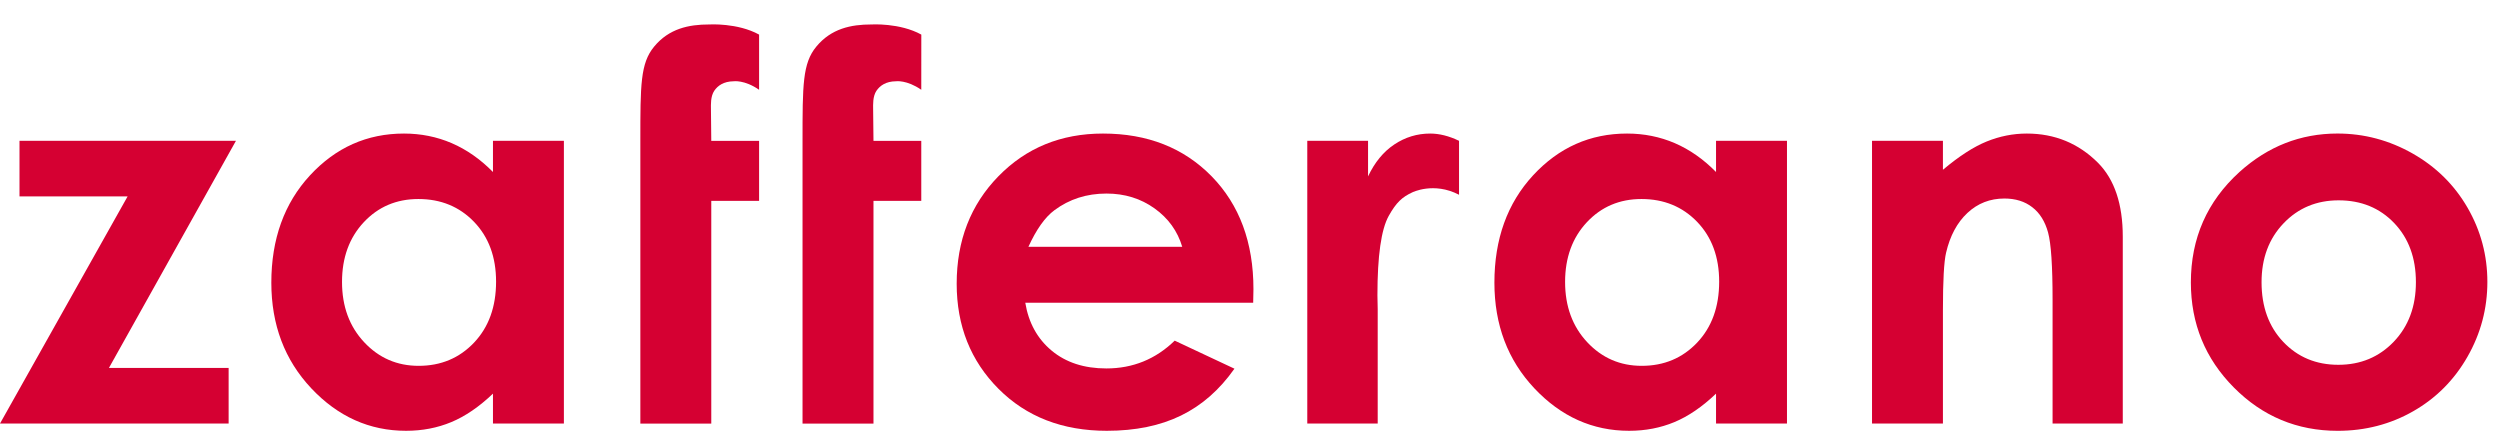 <svg width="135" height="24" viewBox="0 0 135 24" fill="none" xmlns="http://www.w3.org/2000/svg">
      <path fill-rule="evenodd" clip-rule="evenodd" d="M1.053 7.604V10.606H6.891L0 22.871H12.346V19.869H5.882L12.741 7.604H1.053Z" fill="#D50032"></path>
      <path fill-rule="evenodd" clip-rule="evenodd" d="M26.62 7.604H30.45V22.871H26.62V21.256C25.874 21.968 25.123 22.48 24.371 22.793C23.62 23.106 22.804 23.263 21.927 23.263C19.954 23.263 18.25 22.498 16.81 20.97C15.37 19.439 14.652 17.538 14.652 15.265C14.652 12.908 15.349 10.976 16.74 9.469C18.133 7.964 19.823 7.212 21.815 7.212C22.728 7.212 23.588 7.384 24.392 7.73C25.195 8.076 25.939 8.596 26.62 9.288V7.604ZM22.594 10.747C21.41 10.747 20.425 11.165 19.642 12.002C18.861 12.839 18.469 13.913 18.469 15.223C18.469 16.542 18.866 17.627 19.665 18.479C20.461 19.33 21.441 19.755 22.607 19.755C23.81 19.755 24.807 19.337 25.6 18.5C26.392 17.663 26.788 16.566 26.788 15.209C26.788 13.881 26.392 12.805 25.6 11.981C24.807 11.159 23.806 10.747 22.594 10.747Z" fill="#D50032"></path>
      <path fill-rule="evenodd" clip-rule="evenodd" d="M67.672 16.346H55.365C55.543 17.431 56.019 18.293 56.789 18.934C57.561 19.576 58.545 19.896 59.744 19.896C61.176 19.896 62.405 19.395 63.434 18.395L66.66 19.909C65.857 21.051 64.894 21.895 63.769 22.442C62.648 22.989 61.315 23.263 59.772 23.263C57.377 23.263 55.426 22.508 53.92 20.997C52.414 19.487 51.661 17.595 51.661 15.321C51.661 12.992 52.411 11.058 53.914 9.519C55.415 7.981 57.297 7.212 59.561 7.212C61.965 7.212 63.919 7.981 65.427 9.519C66.932 11.058 67.686 13.091 67.686 15.616L67.672 16.346ZM63.841 13.329C63.587 12.477 63.089 11.785 62.343 11.252C61.599 10.72 60.735 10.452 59.749 10.452C58.682 10.452 57.745 10.752 56.94 11.351C56.434 11.725 55.965 12.384 55.533 13.329H63.841Z" fill="#D50032"></path>
      <path fill-rule="evenodd" clip-rule="evenodd" d="M92.666 7.604H96.497V22.871H92.666V21.256C91.921 21.968 91.169 22.48 90.418 22.793C89.666 23.106 88.851 23.263 87.973 23.263C86.001 23.263 84.296 22.498 82.856 20.97C81.416 19.439 80.698 17.538 80.698 15.265C80.698 12.908 81.395 10.976 82.786 9.469C84.178 7.964 85.869 7.212 87.861 7.212C88.774 7.212 89.635 7.384 90.439 7.73C91.242 8.076 91.984 8.596 92.666 9.288V7.604ZM88.64 10.747C87.456 10.747 86.472 11.165 85.689 12.002C84.907 12.839 84.515 13.913 84.515 15.223C84.515 16.542 84.913 17.627 85.71 18.479C86.507 19.33 87.488 19.755 88.653 19.755C89.856 19.755 90.853 19.337 91.647 18.5C92.439 17.663 92.835 16.566 92.835 15.209C92.835 13.881 92.439 12.805 91.647 11.981C90.853 11.159 89.852 10.747 88.64 10.747Z" fill="#D50032"></path>
      <path fill-rule="evenodd" clip-rule="evenodd" d="M101.089 7.604H104.918V9.168C105.787 8.437 106.575 7.927 107.28 7.641C107.984 7.355 108.708 7.212 109.446 7.212C110.959 7.212 112.243 7.741 113.297 8.797C114.184 9.694 114.63 11.023 114.63 12.781V22.871H110.839V16.184C110.839 14.363 110.759 13.154 110.596 12.555C110.433 11.958 110.149 11.501 109.741 11.189C109.337 10.875 108.834 10.72 108.238 10.72C107.463 10.72 106.799 10.979 106.243 11.497C105.687 12.015 105.301 12.733 105.088 13.648C104.975 14.125 104.918 15.158 104.918 16.746V22.871H101.089V7.604Z" fill="#D50032"></path>
      <path fill-rule="evenodd" clip-rule="evenodd" d="M126.222 7.211C127.663 7.211 129.017 7.572 130.284 8.291C131.552 9.012 132.54 9.989 133.252 11.224C133.963 12.458 134.318 13.791 134.318 15.223C134.318 16.664 133.96 18.011 133.244 19.264C132.528 20.518 131.553 21.498 130.319 22.204C129.084 22.91 127.724 23.264 126.236 23.264C124.047 23.264 122.178 22.485 120.63 20.927C119.082 19.369 118.307 17.478 118.307 15.251C118.307 12.865 119.182 10.878 120.932 9.287C122.467 7.903 124.23 7.211 126.222 7.211ZM126.285 10.818C125.097 10.818 124.103 11.231 123.313 12.058C122.52 12.886 122.124 13.947 122.124 15.237C122.124 16.565 122.515 17.641 123.298 18.464C124.081 19.287 125.072 19.699 126.27 19.699C127.47 19.699 128.468 19.283 129.265 18.451C130.061 17.618 130.459 16.547 130.459 15.237C130.459 13.927 130.068 12.864 129.286 12.045C128.503 11.227 127.503 10.818 126.285 10.818Z" fill="#D50032"></path>
      <path fill-rule="evenodd" clip-rule="evenodd" d="M70.593 7.604H73.875V9.526C74.233 8.768 74.704 8.193 75.294 7.8C75.883 7.408 76.528 7.212 77.229 7.212C77.725 7.212 78.244 7.342 78.788 7.604V10.517C77.418 9.802 76.253 10.393 76.253 10.393C75.713 10.647 75.399 10.929 74.991 11.659C74.585 12.389 74.381 13.819 74.381 15.952L74.396 16.697V22.871H70.593V7.604Z" fill="#D50032"></path>
      <path fill-rule="evenodd" clip-rule="evenodd" d="M34.579 7.606C34.579 4.586 34.579 3.421 35.32 2.521C36.125 1.542 37.194 1.321 38.298 1.321C38.298 1.321 39.832 1.226 40.991 1.868V4.848C40.204 4.302 39.617 4.389 39.617 4.389C39.073 4.396 38.759 4.627 38.573 4.898C38.362 5.205 38.391 5.675 38.391 5.871L38.409 7.606H40.991V10.847H38.409V22.873H34.579V10.847V7.606Z" fill="#D50032"></path>
      <path fill-rule="evenodd" clip-rule="evenodd" d="M43.337 7.606C43.337 4.586 43.337 3.421 44.078 2.521C44.885 1.542 45.952 1.321 47.056 1.321C47.056 1.321 48.59 1.226 49.751 1.868L49.749 4.848C48.962 4.302 48.376 4.389 48.376 4.389C47.831 4.396 47.519 4.627 47.331 4.898C47.12 5.205 47.149 5.675 47.149 5.871L47.168 7.606H49.749V10.847H47.168V22.873H43.337V10.847V7.606Z" fill="#D50032"></path>
    </svg>